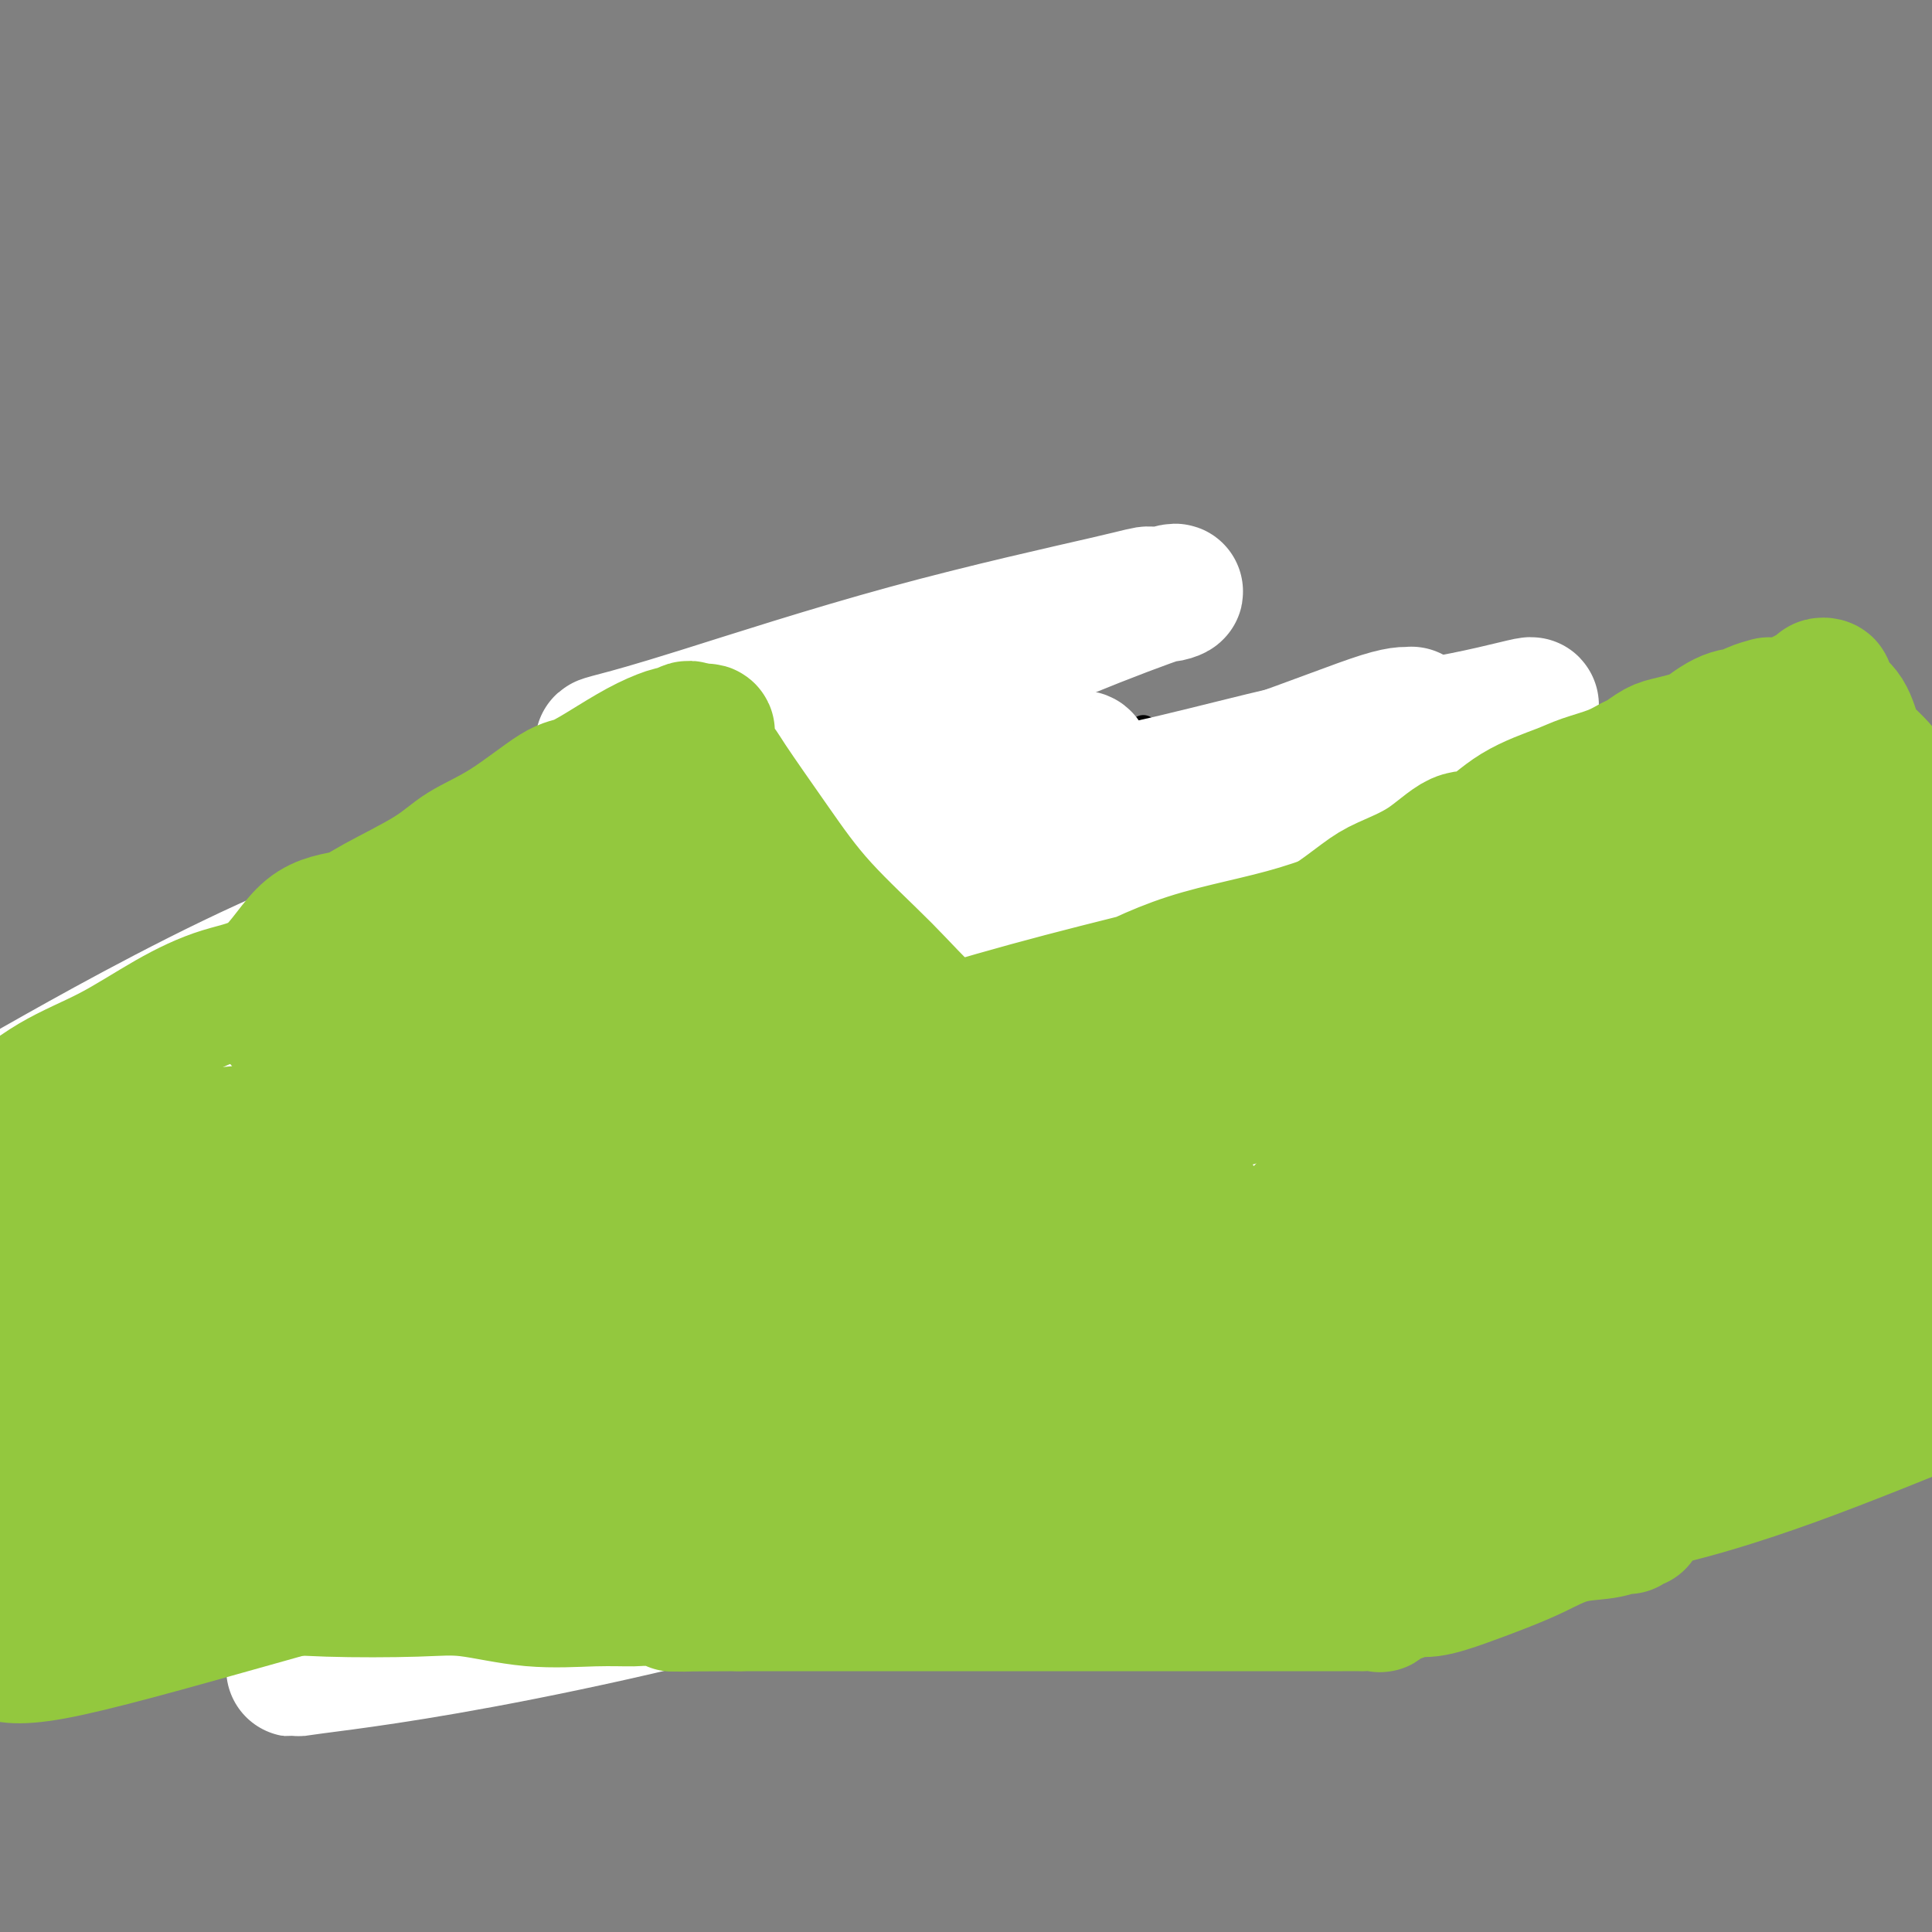 <svg viewBox='0 0 400 400' version='1.1' xmlns='http://www.w3.org/2000/svg' xmlns:xlink='http://www.w3.org/1999/xlink'><rect x="0" y="0" width="400" height="400" fill="#808080" stroke="none"/><g fill='none' stroke='#000000' stroke-width='6' stroke-linecap='round' stroke-linejoin='round'><path d='M117,156c-0.483,0.969 -0.967,1.939 -1,2c-0.033,0.061 0.384,-0.786 0,0c-0.384,0.786 -1.571,3.205 -2,5c-0.429,1.795 -0.101,2.966 0,4c0.101,1.034 -0.025,1.930 0,3c0.025,1.070 0.203,2.314 0,3c-0.203,0.686 -0.785,0.816 -1,1c-0.215,0.184 -0.061,0.424 0,1c0.061,0.576 0.031,1.488 0,2c-0.031,0.512 -0.061,0.623 0,1c0.061,0.377 0.212,1.018 0,2c-0.212,0.982 -0.789,2.304 -1,3c-0.211,0.696 -0.057,0.764 0,1c0.057,0.236 0.016,0.639 0,1c-0.016,0.361 -0.008,0.681 0,1'/><path d='M112,186c-0.774,4.790 -0.207,1.764 0,1c0.207,-0.764 0.056,0.734 0,2c-0.056,1.266 -0.015,2.299 0,3c0.015,0.701 0.006,1.071 0,1c-0.006,-0.071 -0.008,-0.582 0,0c0.008,0.582 0.026,2.256 0,3c-0.026,0.744 -0.097,0.559 0,1c0.097,0.441 0.362,1.510 0,2c-0.362,0.490 -1.351,0.403 -2,1c-0.649,0.597 -0.959,1.879 -1,2c-0.041,0.121 0.185,-0.919 0,0c-0.185,0.919 -0.782,3.799 -1,5c-0.218,1.201 -0.059,0.725 0,1c0.059,0.275 0.016,1.300 0,2c-0.016,0.700 -0.004,1.073 0,1c0.004,-0.073 0.001,-0.594 0,0c-0.001,0.594 -0.000,2.302 0,3c0.000,0.698 0.000,0.385 0,1c-0.000,0.615 -0.000,2.157 0,3c0.000,0.843 0.000,0.988 0,2c-0.000,1.012 -0.000,2.890 0,4c0.000,1.110 0.000,1.450 0,2c-0.000,0.550 -0.000,1.308 0,3c0.000,1.692 0.000,4.316 0,6c-0.000,1.684 -0.000,2.426 0,4c0.000,1.574 0.000,3.979 0,5c-0.000,1.021 -0.000,0.658 0,1c0.000,0.342 0.000,1.391 0,2c-0.000,0.609 -0.000,0.779 0,1c0.000,0.221 0.000,0.492 0,1c-0.000,0.508 -0.000,1.254 0,2'/><path d='M108,251c0.000,6.927 0.000,2.246 0,1c-0.000,-1.246 0.000,0.945 0,2c0.000,1.055 0.000,0.976 0,1c0.000,0.024 0.000,0.151 0,1c0.000,0.849 0.000,2.421 0,3c0.000,0.579 0.000,0.165 0,0c0.000,-0.165 0.000,-0.083 0,0'/><path d='M109,250c-0.113,0.217 -0.226,0.435 0,1c0.226,0.565 0.793,1.479 1,2c0.207,0.521 0.056,0.650 0,1c-0.056,0.350 -0.015,0.921 0,1c0.015,0.079 0.004,-0.334 0,0c-0.004,0.334 -0.001,1.417 0,2c0.001,0.583 0.000,0.667 0,1c-0.000,0.333 -0.000,0.914 0,1c0.000,0.086 0.000,-0.323 0,0c-0.000,0.323 -0.000,1.378 0,2c0.000,0.622 0.000,0.811 0,1'/><path d='M110,262c0.382,2.035 0.838,1.122 1,1c0.162,-0.122 0.031,0.546 0,1c-0.031,0.454 0.037,0.695 0,1c-0.037,0.305 -0.178,0.673 0,1c0.178,0.327 0.677,0.613 1,1c0.323,0.387 0.472,0.873 1,1c0.528,0.127 1.437,-0.107 2,0c0.563,0.107 0.782,0.553 1,1'/><path d='M116,269c1.169,1.245 1.091,0.857 1,1c-0.091,0.143 -0.194,0.815 0,1c0.194,0.185 0.685,-0.118 1,0c0.315,0.118 0.452,0.658 1,1c0.548,0.342 1.506,0.487 2,1c0.494,0.513 0.524,1.395 1,2c0.476,0.605 1.396,0.933 2,1c0.604,0.067 0.890,-0.127 1,0c0.110,0.127 0.043,0.576 1,1c0.957,0.424 2.938,0.821 4,1c1.062,0.179 1.207,0.138 1,0c-0.207,-0.138 -0.764,-0.373 0,0c0.764,0.373 2.849,1.354 4,2c1.151,0.646 1.369,0.958 2,1c0.631,0.042 1.675,-0.185 2,0c0.325,0.185 -0.067,0.780 0,1c0.067,0.220 0.595,0.063 1,0c0.405,-0.063 0.686,-0.032 1,0c0.314,0.032 0.660,0.064 1,0c0.340,-0.064 0.673,-0.224 1,0c0.327,0.224 0.648,0.831 1,1c0.352,0.169 0.733,-0.099 1,0c0.267,0.099 0.418,0.565 1,1c0.582,0.435 1.595,0.839 2,1c0.405,0.161 0.203,0.081 0,0'/><path d='M148,285c3.655,1.332 0.793,0.161 0,0c-0.793,-0.161 0.482,0.689 1,1c0.518,0.311 0.280,0.083 1,0c0.720,-0.083 2.398,-0.022 3,0c0.602,0.022 0.126,0.006 0,0c-0.126,-0.006 0.096,-0.002 1,0c0.904,0.002 2.489,0.000 3,0c0.511,-0.000 -0.051,0.000 0,0c0.051,-0.000 0.714,-0.001 1,0c0.286,0.001 0.195,0.004 1,0c0.805,-0.004 2.506,-0.015 3,0c0.494,0.015 -0.219,0.057 0,0c0.219,-0.057 1.368,-0.211 2,0c0.632,0.211 0.746,0.789 1,1c0.254,0.211 0.649,0.057 1,0c0.351,-0.057 0.657,-0.015 1,0c0.343,0.015 0.721,0.004 1,0c0.279,-0.004 0.459,-0.001 1,0c0.541,0.001 1.444,0.000 2,0c0.556,-0.000 0.765,-0.000 1,0c0.235,0.000 0.496,0.000 1,0c0.504,-0.000 1.252,-0.000 2,0'/><path d='M175,287c4.064,0.308 0.724,0.079 0,0c-0.724,-0.079 1.167,-0.007 2,0c0.833,0.007 0.608,-0.051 1,0c0.392,0.051 1.402,0.210 2,0c0.598,-0.210 0.783,-0.789 1,-1c0.217,-0.211 0.465,-0.053 1,0c0.535,0.053 1.358,0.000 2,0c0.642,-0.000 1.102,0.053 3,0c1.898,-0.053 5.232,-0.210 9,0c3.768,0.210 7.969,0.788 10,1c2.031,0.212 1.893,0.057 2,0c0.107,-0.057 0.459,-0.016 1,0c0.541,0.016 1.270,0.008 2,0'/><path d='M211,287c5.521,-0.454 1.324,-1.588 0,-2c-1.324,-0.412 0.224,-0.102 1,0c0.776,0.102 0.779,-0.004 1,0c0.221,0.004 0.661,0.118 1,0c0.339,-0.118 0.577,-0.467 1,-1c0.423,-0.533 1.030,-1.251 2,-2c0.970,-0.749 2.301,-1.529 3,-2c0.699,-0.471 0.765,-0.634 1,-1c0.235,-0.366 0.640,-0.934 1,-1c0.360,-0.066 0.675,0.372 1,0c0.325,-0.372 0.660,-1.554 1,-2c0.340,-0.446 0.683,-0.157 1,0c0.317,0.157 0.606,0.183 1,0c0.394,-0.183 0.892,-0.574 1,-1c0.108,-0.426 -0.176,-0.888 0,-1c0.176,-0.112 0.810,0.125 1,0c0.190,-0.125 -0.065,-0.611 0,-1c0.065,-0.389 0.450,-0.682 1,-1c0.550,-0.318 1.265,-0.663 2,-1c0.735,-0.337 1.489,-0.668 2,-1c0.511,-0.332 0.778,-0.666 1,-1c0.222,-0.334 0.399,-0.667 1,-1c0.601,-0.333 1.625,-0.667 2,-1c0.375,-0.333 0.101,-0.667 0,-1c-0.101,-0.333 -0.029,-0.667 0,-1c0.029,-0.333 0.014,-0.667 0,-1'/><path d='M237,264c4.022,-3.737 1.078,-1.579 0,-1c-1.078,0.579 -0.289,-0.423 0,-1c0.289,-0.577 0.077,-0.731 0,-1c-0.077,-0.269 -0.021,-0.652 0,-1c0.021,-0.348 0.006,-0.659 0,-1c-0.006,-0.341 -0.001,-0.711 0,-1c0.001,-0.289 0.000,-0.498 0,-1c-0.000,-0.502 -0.000,-1.297 0,-2c0.000,-0.703 0.000,-1.315 0,-2c-0.000,-0.685 -0.000,-1.445 0,-2c0.000,-0.555 0.000,-0.907 0,-1c-0.000,-0.093 -0.000,0.074 0,0c0.000,-0.074 0.000,-0.387 0,-1c-0.000,-0.613 -0.000,-1.525 0,-2c0.000,-0.475 0.000,-0.511 0,-1c-0.000,-0.489 -0.000,-1.430 0,-2c0.000,-0.570 0.000,-0.768 0,-1c-0.000,-0.232 -0.000,-0.499 0,-1c0.000,-0.501 0.000,-1.236 0,-2c-0.000,-0.764 -0.000,-1.557 0,-2c0.000,-0.443 0.000,-0.537 0,-1c-0.000,-0.463 -0.000,-1.295 0,-2c0.000,-0.705 0.000,-1.282 0,-2c-0.000,-0.718 -0.000,-1.576 0,-2c0.000,-0.424 0.000,-0.415 0,-1c-0.000,-0.585 0.000,-1.765 0,-2c-0.000,-0.235 0.000,0.473 0,0c-0.000,-0.473 0.000,-2.127 0,-3c-0.000,-0.873 0.000,-0.964 0,-1c0.000,-0.036 0.000,-0.018 0,0'/><path d='M237,224c0.000,-6.306 0.000,-2.071 0,-1c-0.000,1.071 -0.000,-1.023 0,-2c0.000,-0.977 0.000,-0.838 0,-1c-0.000,-0.162 -0.000,-0.623 0,-1c0.000,-0.377 0.000,-0.668 0,-1c-0.000,-0.332 -0.000,-0.705 0,-1c0.000,-0.295 0.001,-0.513 0,-1c-0.001,-0.487 -0.002,-1.243 0,-2c0.002,-0.757 0.008,-1.516 0,-2c-0.008,-0.484 -0.030,-0.693 0,-1c0.030,-0.307 0.113,-0.711 0,-1c-0.113,-0.289 -0.423,-0.462 0,-1c0.423,-0.538 1.578,-1.441 2,-2c0.422,-0.559 0.112,-0.773 0,-1c-0.112,-0.227 -0.026,-0.468 0,-1c0.026,-0.532 -0.007,-1.356 0,-2c0.007,-0.644 0.054,-1.107 0,-1c-0.054,0.107 -0.211,0.786 0,0c0.211,-0.786 0.788,-3.037 1,-4c0.212,-0.963 0.057,-0.640 0,-1c-0.057,-0.360 -0.017,-1.405 0,-2c0.017,-0.595 0.012,-0.742 0,-1c-0.012,-0.258 -0.031,-0.629 0,-1c0.031,-0.371 0.113,-0.743 0,-1c-0.113,-0.257 -0.422,-0.399 0,-1c0.422,-0.601 1.575,-1.662 2,-2c0.425,-0.338 0.121,0.046 0,0c-0.121,-0.046 -0.061,-0.523 0,-1'/><path d='M242,188c0.774,-5.693 0.207,-1.925 0,-1c-0.207,0.925 -0.056,-0.995 0,-2c0.056,-1.005 0.015,-1.097 0,-1c-0.015,0.097 -0.004,0.382 0,0c0.004,-0.382 0.001,-1.429 0,-2c-0.001,-0.571 -0.000,-0.664 0,-1c0.000,-0.336 0.000,-0.916 0,-1c-0.000,-0.084 -0.000,0.328 0,0c0.000,-0.328 -0.000,-1.398 0,-2c0.000,-0.602 0.000,-0.738 0,-1c-0.000,-0.262 -0.000,-0.651 0,-1c0.000,-0.349 0.001,-0.658 0,-1c-0.001,-0.342 -0.004,-0.718 0,-1c0.004,-0.282 0.015,-0.470 0,-1c-0.015,-0.530 -0.057,-1.404 0,-2c0.057,-0.596 0.211,-0.916 0,-1c-0.211,-0.084 -0.789,0.066 -1,0c-0.211,-0.066 -0.056,-0.348 0,-1c0.056,-0.652 0.011,-1.675 0,-2c-0.011,-0.325 0.011,0.048 0,0c-0.011,-0.048 -0.054,-0.518 0,-1c0.054,-0.482 0.207,-0.976 0,-1c-0.207,-0.024 -0.773,0.422 -1,0c-0.227,-0.422 -0.113,-1.711 0,-3'/><path d='M240,162c-0.311,-3.989 -0.088,-0.962 0,0c0.088,0.962 0.040,-0.141 0,-1c-0.040,-0.859 -0.071,-1.473 0,-2c0.071,-0.527 0.243,-0.967 0,-1c-0.243,-0.033 -0.902,0.342 -1,0c-0.098,-0.342 0.366,-1.401 0,-2c-0.366,-0.599 -1.562,-0.738 -2,-1c-0.438,-0.262 -0.118,-0.647 0,-1c0.118,-0.353 0.034,-0.672 0,-1c-0.034,-0.328 -0.017,-0.664 0,-1'/><path d='M237,152c-0.500,-1.667 -0.250,-0.833 0,0'/><path d='M240,202c-0.052,-0.229 -0.104,-0.458 0,-1c0.104,-0.542 0.364,-1.397 0,-2c-0.364,-0.603 -1.350,-0.954 -2,-1c-0.650,-0.046 -0.962,0.213 -1,0c-0.038,-0.213 0.200,-0.897 0,-1c-0.200,-0.103 -0.837,0.376 -1,0c-0.163,-0.376 0.148,-1.606 0,-2c-0.148,-0.394 -0.757,0.049 -1,0c-0.243,-0.049 -0.122,-0.590 0,-1c0.122,-0.410 0.244,-0.687 0,-1c-0.244,-0.313 -0.853,-0.660 -1,-1c-0.147,-0.340 0.169,-0.671 0,-1c-0.169,-0.329 -0.821,-0.654 -1,-1c-0.179,-0.346 0.117,-0.711 0,-1c-0.117,-0.289 -0.647,-0.501 -1,-1c-0.353,-0.499 -0.529,-1.285 -1,-2c-0.471,-0.715 -1.235,-1.357 -2,-2'/><path d='M229,184c-1.645,-3.048 -0.258,-1.668 0,-1c0.258,0.668 -0.613,0.623 -1,0c-0.387,-0.623 -0.289,-1.824 -1,-3c-0.711,-1.176 -2.232,-2.325 -3,-3c-0.768,-0.675 -0.783,-0.874 -1,-1c-0.217,-0.126 -0.636,-0.177 -2,-1c-1.364,-0.823 -3.672,-2.416 -5,-3c-1.328,-0.584 -1.677,-0.158 -3,-1c-1.323,-0.842 -3.620,-2.953 -5,-4c-1.380,-1.047 -1.844,-1.029 -2,-1c-0.156,0.029 -0.003,0.068 0,0c0.003,-0.068 -0.143,-0.245 -1,0c-0.857,0.245 -2.424,0.910 -3,1c-0.576,0.090 -0.161,-0.397 0,0c0.161,0.397 0.069,1.679 -1,2c-1.069,0.321 -3.115,-0.317 -4,0c-0.885,0.317 -0.608,1.590 -1,2c-0.392,0.410 -1.454,-0.044 -2,0c-0.546,0.044 -0.577,0.586 -1,1c-0.423,0.414 -1.238,0.699 -2,1c-0.762,0.301 -1.470,0.619 -2,1c-0.530,0.381 -0.882,0.826 -1,1c-0.118,0.174 -0.001,0.078 0,0c0.001,-0.078 -0.115,-0.136 0,0c0.115,0.136 0.461,0.468 0,1c-0.461,0.532 -1.731,1.266 -3,2'/><path d='M185,178c-3.249,2.087 -1.371,1.304 -1,1c0.371,-0.304 -0.765,-0.129 -2,1c-1.235,1.129 -2.568,3.210 -3,4c-0.432,0.790 0.038,0.288 0,0c-0.038,-0.288 -0.585,-0.360 -1,0c-0.415,0.360 -0.700,1.154 -1,2c-0.300,0.846 -0.616,1.743 -1,2c-0.384,0.257 -0.838,-0.127 -1,0c-0.162,0.127 -0.033,0.765 0,1c0.033,0.235 -0.029,0.065 0,0c0.029,-0.065 0.148,-0.027 0,0c-0.148,0.027 -0.562,0.043 -1,0c-0.438,-0.043 -0.901,-0.146 -1,0c-0.099,0.146 0.166,0.539 0,0c-0.166,-0.539 -0.762,-2.011 -1,-3c-0.238,-0.989 -0.119,-1.494 0,-2'/><path d='M172,184c-0.699,-0.955 -0.947,-1.343 -1,-2c-0.053,-0.657 0.087,-1.583 0,-2c-0.087,-0.417 -0.402,-0.324 -1,-1c-0.598,-0.676 -1.480,-2.122 -2,-3c-0.520,-0.878 -0.678,-1.190 -1,-2c-0.322,-0.810 -0.808,-2.119 -1,-3c-0.192,-0.881 -0.089,-1.335 0,-2c0.089,-0.665 0.164,-1.541 0,-2c-0.164,-0.459 -0.568,-0.501 -1,-1c-0.432,-0.499 -0.892,-1.454 -1,-2c-0.108,-0.546 0.136,-0.682 0,-1c-0.136,-0.318 -0.652,-0.817 -1,-1c-0.348,-0.183 -0.530,-0.050 -1,0c-0.470,0.050 -1.229,0.017 -2,0c-0.771,-0.017 -1.553,-0.020 -2,0c-0.447,0.020 -0.557,0.061 -1,0c-0.443,-0.061 -1.218,-0.225 -2,0c-0.782,0.225 -1.571,0.838 -2,1c-0.429,0.162 -0.496,-0.128 -1,0c-0.504,0.128 -1.443,0.675 -2,1c-0.557,0.325 -0.731,0.430 -1,1c-0.269,0.570 -0.633,1.606 -1,2c-0.367,0.394 -0.738,0.147 -1,0c-0.262,-0.147 -0.417,-0.193 -1,0c-0.583,0.193 -1.595,0.627 -2,1c-0.405,0.373 -0.202,0.687 0,1'/><path d='M144,169c-1.415,1.395 -0.954,1.883 -1,2c-0.046,0.117 -0.600,-0.137 -1,0c-0.400,0.137 -0.646,0.666 -1,1c-0.354,0.334 -0.816,0.474 -1,1c-0.184,0.526 -0.089,1.436 0,2c0.089,0.564 0.174,0.780 0,1c-0.174,0.220 -0.606,0.444 -1,1c-0.394,0.556 -0.750,1.446 -1,2c-0.250,0.554 -0.394,0.774 -1,1c-0.606,0.226 -1.673,0.460 -2,1c-0.327,0.540 0.086,1.386 0,2c-0.086,0.614 -0.672,0.995 -1,1c-0.328,0.005 -0.398,-0.364 -1,0c-0.602,0.364 -1.738,1.463 -2,2c-0.262,0.537 0.348,0.512 0,1c-0.348,0.488 -1.655,1.488 -2,2c-0.345,0.512 0.273,0.536 0,1c-0.273,0.464 -1.435,1.367 -2,2c-0.565,0.633 -0.532,0.996 -1,1c-0.468,0.004 -1.438,-0.350 -2,0c-0.562,0.350 -0.715,1.403 -1,2c-0.285,0.597 -0.703,0.737 -1,1c-0.297,0.263 -0.475,0.649 -1,1c-0.525,0.351 -1.398,0.667 -2,1c-0.602,0.333 -0.935,0.682 -1,1c-0.065,0.318 0.137,0.606 0,1c-0.137,0.394 -0.614,0.896 -1,1c-0.386,0.104 -0.681,-0.189 -1,0c-0.319,0.189 -0.663,0.858 -1,1c-0.337,0.142 -0.668,-0.245 -1,0c-0.332,0.245 -0.666,1.123 -1,2'/><path d='M113,204c-2.404,2.018 -1.415,1.063 -1,1c0.415,-0.063 0.256,0.767 0,1c-0.256,0.233 -0.607,-0.129 -1,0c-0.393,0.129 -0.826,0.751 -1,1c-0.174,0.249 -0.087,0.124 0,0'/><path d='M135,207c0.362,-0.421 0.724,-0.841 1,-1c0.276,-0.159 0.465,-0.056 1,0c0.535,0.056 1.414,0.067 2,0c0.586,-0.067 0.877,-0.210 1,0c0.123,0.210 0.078,0.774 0,1c-0.078,0.226 -0.190,0.113 0,0c0.190,-0.113 0.681,-0.226 1,0c0.319,0.226 0.467,0.793 1,1c0.533,0.207 1.451,0.056 2,0c0.549,-0.056 0.728,-0.016 1,0c0.272,0.016 0.636,0.008 1,0'/><path d='M146,208c2.138,0.155 1.983,0.044 2,0c0.017,-0.044 0.208,-0.019 1,0c0.792,0.019 2.187,0.033 3,0c0.813,-0.033 1.044,-0.114 1,0c-0.044,0.114 -0.364,0.423 0,0c0.364,-0.423 1.411,-1.577 2,-2c0.589,-0.423 0.720,-0.113 1,0c0.280,0.113 0.708,0.030 1,0c0.292,-0.030 0.446,-0.008 1,0c0.554,0.008 1.508,0.002 2,0c0.492,-0.002 0.524,-0.001 1,0c0.476,0.001 1.397,0.000 2,0c0.603,-0.000 0.886,-0.000 1,0c0.114,0.000 0.057,0.000 0,0'/><path d='M198,206c1.182,-0.000 2.363,-0.000 3,0c0.637,0.000 0.729,0.000 1,0c0.271,-0.000 0.719,-0.000 1,0c0.281,0.000 0.393,0.001 1,0c0.607,-0.001 1.707,-0.004 2,0c0.293,0.004 -0.223,0.015 0,0c0.223,-0.015 1.185,-0.057 2,0c0.815,0.057 1.484,0.211 2,0c0.516,-0.211 0.880,-0.789 1,-1c0.120,-0.211 -0.002,-0.056 0,0c0.002,0.056 0.129,0.011 1,0c0.871,-0.011 2.488,0.011 3,0c0.512,-0.011 -0.080,-0.056 0,0c0.080,0.056 0.834,0.211 1,0c0.166,-0.211 -0.254,-0.789 0,-1c0.254,-0.211 1.184,-0.057 2,0c0.816,0.057 1.519,0.016 2,0c0.481,-0.016 0.741,-0.008 1,0'/><path d='M221,204c3.737,-0.309 1.579,-0.083 1,0c-0.579,0.083 0.422,0.022 1,0c0.578,-0.022 0.732,-0.006 1,0c0.268,0.006 0.649,0.002 1,0c0.351,-0.002 0.672,-0.001 1,0c0.328,0.001 0.661,0.003 1,0c0.339,-0.003 0.682,-0.011 1,0c0.318,0.011 0.611,0.041 1,0c0.389,-0.041 0.875,-0.155 1,0c0.125,0.155 -0.111,0.578 0,1c0.111,0.422 0.568,0.845 1,1c0.432,0.155 0.838,0.044 1,0c0.162,-0.044 0.081,-0.022 0,0'/></g>
<g fill='none' stroke='#FFFFFF' stroke-width='6' stroke-linecap='round' stroke-linejoin='round'><path d='M181,217c-7.360,2.445 -14.721,4.890 -21,7c-6.279,2.110 -11.478,3.886 -20,10c-8.522,6.114 -20.367,16.567 -26,22c-5.633,5.433 -5.054,5.846 -5,7c0.054,1.154 -0.416,3.048 -1,4c-0.584,0.952 -1.283,0.961 0,1c1.283,0.039 4.547,0.106 15,0c10.453,-0.106 28.094,-0.386 50,-5c21.906,-4.614 48.075,-13.562 69,-21c20.925,-7.438 36.605,-13.366 48,-18c11.395,-4.634 18.504,-7.974 22,-10c3.496,-2.026 3.378,-2.738 1,-1c-2.378,1.738 -7.018,5.926 -19,10c-11.982,4.074 -31.307,8.034 -52,14c-20.693,5.966 -42.756,13.939 -66,21c-23.244,7.061 -47.670,13.210 -64,18c-16.330,4.790 -24.565,8.221 -28,10c-3.435,1.779 -2.070,1.907 -1,2c1.070,0.093 1.846,0.152 3,0c1.154,-0.152 2.686,-0.516 10,-3c7.314,-2.484 20.408,-7.087 35,-13c14.592,-5.913 30.681,-13.134 45,-18c14.319,-4.866 26.869,-7.376 39,-10c12.131,-2.624 23.843,-5.360 31,-7c7.157,-1.640 9.759,-2.183 11,-2c1.241,0.183 1.120,1.091 1,2'/><path d='M258,237c12.630,-2.217 3.204,0.740 0,2c-3.204,1.260 -0.188,0.823 -2,3c-1.812,2.177 -8.453,6.969 -20,13c-11.547,6.031 -28.000,13.300 -48,20c-20.000,6.700 -43.547,12.830 -64,18c-20.453,5.170 -37.814,9.381 -44,11c-6.186,1.619 -1.199,0.647 4,0c5.199,-0.647 10.608,-0.968 23,-6c12.392,-5.032 31.765,-14.774 51,-21c19.235,-6.226 38.330,-8.934 52,-13c13.670,-4.066 21.915,-9.488 26,-12c4.085,-2.512 4.011,-2.113 4,-2c-0.011,0.113 0.043,-0.061 -2,0c-2.043,0.061 -6.183,0.356 -5,0c1.183,-0.356 7.688,-1.363 -16,5c-23.688,6.363 -77.570,20.098 -119,30c-41.430,9.902 -70.409,15.972 -87,20c-16.591,4.028 -20.796,6.014 -25,8'/><path d='M51,300c-7.720,2.320 -15.441,4.639 0,0c15.441,-4.639 54.042,-16.237 84,-25c29.958,-8.763 51.273,-14.691 67,-19c15.727,-4.309 25.866,-6.999 29,-8c3.134,-1.001 -0.738,-0.312 2,-2c2.738,-1.688 12.084,-5.751 -9,1c-21.084,6.751 -72.600,24.318 -116,38c-43.400,13.682 -78.686,23.481 -102,31c-23.314,7.519 -34.657,12.760 -46,18'/><path d='M17,315c-5.377,2.137 -10.753,4.274 0,0c10.753,-4.274 37.637,-14.960 56,-22c18.363,-7.040 28.206,-10.435 35,-13c6.794,-2.565 10.540,-4.298 8,-4c-2.540,0.298 -11.367,2.629 -21,9c-9.633,6.371 -20.073,16.782 -24,22c-3.927,5.218 -1.339,5.241 0,6c1.339,0.759 1.431,2.253 9,3c7.569,0.747 22.616,0.746 34,-1c11.384,-1.746 19.106,-5.239 25,-8c5.894,-2.761 9.961,-4.791 12,-6c2.039,-1.209 2.052,-1.596 2,-2c-0.052,-0.404 -0.167,-0.824 0,-1c0.167,-0.176 0.618,-0.107 1,0c0.382,0.107 0.696,0.252 1,0c0.304,-0.252 0.597,-0.903 2,1c1.403,1.903 3.916,6.358 13,13c9.084,6.642 24.738,15.469 31,19c6.262,3.531 3.131,1.765 0,0'/></g>
<g fill='none' stroke='#FFFFFF' stroke-width='28' stroke-linecap='round' stroke-linejoin='round'><path d='M86,209c-2.708,0.815 -5.416,1.630 -9,3c-3.584,1.370 -8.045,3.294 -12,5c-3.955,1.706 -7.405,3.195 -9,4c-1.595,0.805 -1.337,0.927 -1,1c0.337,0.073 0.752,0.096 1,0c0.248,-0.096 0.329,-0.311 3,0c2.671,0.311 7.934,1.149 18,0c10.066,-1.149 24.937,-4.286 39,-8c14.063,-3.714 27.317,-8.005 41,-12c13.683,-3.995 27.794,-7.694 39,-11c11.206,-3.306 19.508,-6.218 24,-8c4.492,-1.782 5.174,-2.435 6,-3c0.826,-0.565 1.796,-1.042 2,-1c0.204,0.042 -0.358,0.603 0,1c0.358,0.397 1.634,0.631 -4,4c-5.634,3.369 -18.180,9.872 -36,18c-17.820,8.128 -40.913,17.881 -68,29c-27.087,11.119 -58.168,23.606 -83,34c-24.832,10.394 -43.416,18.697 -62,27'/><path d='M47,283c-7.156,1.806 -14.312,3.612 0,0c14.312,-3.612 50.090,-12.641 81,-20c30.910,-7.359 56.950,-13.047 68,-15c11.050,-1.953 7.111,-0.169 6,0c-1.111,0.169 0.607,-1.275 0,1c-0.607,2.275 -3.539,8.271 -8,14c-4.461,5.729 -10.449,11.191 -25,18c-14.551,6.809 -37.663,14.965 -61,22c-23.337,7.035 -46.897,12.950 -62,17c-15.103,4.050 -21.748,6.235 -24,7c-2.252,0.765 -0.110,0.110 14,-6c14.110,-6.110 40.188,-17.674 60,-27c19.812,-9.326 33.357,-16.413 45,-21c11.643,-4.587 21.383,-6.673 27,-8c5.617,-1.327 7.111,-1.896 8,-2c0.889,-0.104 1.172,0.256 1,0c-0.172,-0.256 -0.800,-1.129 -7,3c-6.200,4.129 -17.971,13.262 -36,21c-18.029,7.738 -42.315,14.083 -67,21c-24.685,6.917 -49.767,14.405 -62,18c-12.233,3.595 -11.616,3.298 -11,3'/><path d='M6,327c-11.204,3.697 -22.407,7.394 0,0c22.407,-7.394 78.425,-25.880 118,-37c39.575,-11.120 62.708,-14.874 90,-21c27.292,-6.126 58.742,-14.623 75,-18c16.258,-3.377 17.323,-1.634 18,-1c0.677,0.634 0.966,0.160 1,0c0.034,-0.160 -0.187,-0.007 0,1c0.187,1.007 0.783,2.869 -5,8c-5.783,5.131 -17.943,13.532 -37,24c-19.057,10.468 -45.009,23.005 -74,33c-28.991,9.995 -61.021,17.450 -84,22c-22.979,4.550 -36.909,6.196 -43,7c-6.091,0.804 -4.345,0.767 -2,0c2.345,-0.767 5.287,-2.264 18,-7c12.713,-4.736 35.197,-12.710 58,-22c22.803,-9.290 45.925,-19.895 71,-31c25.075,-11.105 52.104,-22.710 72,-31c19.896,-8.290 32.660,-13.264 41,-16c8.340,-2.736 12.255,-3.235 11,-2c-1.255,1.235 -7.681,4.204 -23,10c-15.319,5.796 -39.533,14.419 -63,20c-23.467,5.581 -46.189,8.120 -73,12c-26.811,3.880 -57.712,9.100 -70,11c-12.288,1.900 -5.963,0.480 -4,0c1.963,-0.480 -0.436,-0.018 1,-2c1.436,-1.982 6.708,-6.407 15,-12c8.292,-5.593 19.604,-12.355 33,-19c13.396,-6.645 28.876,-13.174 43,-19c14.124,-5.826 26.893,-10.950 35,-14c8.107,-3.050 11.554,-4.025 15,-5'/><path d='M243,218c15.040,-5.856 6.141,-1.495 2,0c-4.141,1.495 -3.522,0.125 -8,1c-4.478,0.875 -14.051,3.995 -21,6c-6.949,2.005 -11.272,2.893 -26,9c-14.728,6.107 -39.861,17.432 -69,25c-29.139,7.568 -62.284,11.379 -76,13c-13.716,1.621 -8.004,1.051 -4,0c4.004,-1.051 6.299,-2.583 8,-3c1.701,-0.417 2.808,0.281 11,-3c8.192,-3.281 23.468,-10.541 42,-19c18.532,-8.459 40.321,-18.117 60,-27c19.679,-8.883 37.248,-16.990 50,-22c12.752,-5.010 20.686,-6.921 25,-8c4.314,-1.079 5.009,-1.325 4,-1c-1.009,0.325 -3.722,1.222 -2,0c1.722,-1.222 7.879,-4.562 -6,0c-13.879,4.562 -47.792,17.027 -76,24c-28.208,6.973 -50.710,8.454 -76,12c-25.290,3.546 -53.369,9.156 -71,12c-17.631,2.844 -24.816,2.922 -32,3'/><path d='M9,224c-3.949,2.233 -7.897,4.466 0,0c7.897,-4.466 27.640,-15.629 46,-24c18.360,-8.371 35.339,-13.948 51,-19c15.661,-5.052 30.005,-9.578 38,-13c7.995,-3.422 9.642,-5.740 13,-7c3.358,-1.260 8.429,-1.461 3,0c-5.429,1.461 -21.357,4.585 -33,8c-11.643,3.415 -18.999,7.120 -23,9c-4.001,1.880 -4.645,1.933 -5,2c-0.355,0.067 -0.421,0.146 0,0c0.421,-0.146 1.330,-0.517 9,-3c7.670,-2.483 22.100,-7.078 37,-13c14.900,-5.922 30.269,-13.170 43,-19c12.731,-5.830 22.824,-10.241 32,-14c9.176,-3.759 17.437,-6.866 21,-8c3.563,-1.134 2.430,-0.295 1,0c-1.430,0.295 -3.155,0.047 -4,0c-0.845,-0.047 -0.809,0.107 -9,2c-8.191,1.893 -24.610,5.525 -41,10c-16.390,4.475 -32.752,9.792 -43,13c-10.248,3.208 -14.384,4.308 -17,5c-2.616,0.692 -3.713,0.975 -3,1c0.713,0.025 3.235,-0.209 4,0c0.765,0.209 -0.226,0.861 3,0c3.226,-0.861 10.668,-3.236 18,-6c7.332,-2.764 14.553,-5.916 21,-7c6.447,-1.084 12.120,-0.100 16,-1c3.880,-0.900 5.966,-3.686 6,-4c0.034,-0.314 -1.983,1.843 -4,4'/><path d='M189,140c-3.621,2.531 -10.674,6.857 -18,10c-7.326,3.143 -14.923,5.101 -20,8c-5.077,2.899 -7.632,6.738 -9,9c-1.368,2.262 -1.550,2.947 -1,4c0.550,1.053 1.831,2.474 7,3c5.169,0.526 14.224,0.157 23,0c8.776,-0.157 17.271,-0.102 25,0c7.729,0.102 14.691,0.250 19,0c4.309,-0.250 5.963,-0.900 7,-1c1.037,-0.100 1.456,0.349 2,0c0.544,-0.349 1.212,-1.495 0,-1c-1.212,0.495 -4.305,2.633 -7,5c-2.695,2.367 -4.991,4.965 -6,7c-1.009,2.035 -0.731,3.509 -1,4c-0.269,0.491 -1.085,-0.001 2,0c3.085,0.001 10.071,0.494 22,0c11.929,-0.494 28.803,-1.975 41,-5c12.197,-3.025 19.719,-7.594 25,-10c5.281,-2.406 8.321,-2.648 10,-3c1.679,-0.352 1.996,-0.814 2,-1c0.004,-0.186 -0.304,-0.096 -2,0c-1.696,0.096 -4.780,0.199 -5,0c-0.220,-0.199 2.422,-0.701 -5,1c-7.422,1.701 -24.909,5.605 -36,9c-11.091,3.395 -15.784,6.283 -22,8c-6.216,1.717 -13.953,2.264 -18,3c-4.047,0.736 -4.405,1.661 -5,2c-0.595,0.339 -1.428,0.091 -2,0c-0.572,-0.091 -0.885,-0.024 -1,0c-0.115,0.024 -0.033,0.007 0,-1c0.033,-1.007 0.016,-3.003 0,-5'/><path d='M216,186c1.425,-1.949 4.987,-3.821 10,-7c5.013,-3.179 11.477,-7.664 21,-12c9.523,-4.336 22.105,-8.522 32,-11c9.895,-2.478 17.103,-3.246 24,-5c6.897,-1.754 13.484,-4.493 14,-5c0.516,-0.507 -5.038,1.217 -14,3c-8.962,1.783 -21.331,3.624 -36,7c-14.669,3.376 -31.639,8.286 -50,11c-18.361,2.714 -38.114,3.231 -51,5c-12.886,1.769 -18.906,4.788 -22,6c-3.094,1.212 -3.263,0.615 -2,0c1.263,-0.615 3.958,-1.247 8,-2c4.042,-0.753 9.433,-1.626 15,-3c5.567,-1.374 11.312,-3.251 17,-5c5.688,-1.749 11.319,-3.372 14,-4c2.681,-0.628 2.410,-0.261 2,0c-0.410,0.261 -0.961,0.414 -5,3c-4.039,2.586 -11.565,7.603 -23,14c-11.435,6.397 -26.779,14.173 -43,21c-16.221,6.827 -33.321,12.706 -50,20c-16.679,7.294 -32.939,16.004 -43,21c-10.061,4.996 -13.924,6.277 -16,7c-2.076,0.723 -2.367,0.887 -3,1c-0.633,0.113 -1.610,0.175 0,0c1.610,-0.175 5.805,-0.588 10,-1'/><path d='M25,250c7.172,-0.701 20.103,-1.953 32,-4c11.897,-2.047 22.762,-4.889 36,-7c13.238,-2.111 28.851,-3.490 38,-4c9.149,-0.510 11.833,-0.151 13,0c1.167,0.151 0.815,0.093 1,0c0.185,-0.093 0.905,-0.222 -1,0c-1.905,0.222 -6.437,0.793 -13,2c-6.563,1.207 -15.159,3.050 -25,6c-9.841,2.950 -20.928,7.009 -29,9c-8.072,1.991 -13.131,1.916 -15,2c-1.869,0.084 -0.548,0.329 1,1c1.548,0.671 3.325,1.768 14,-1c10.675,-2.768 30.250,-9.402 50,-16c19.750,-6.598 39.677,-13.161 58,-20c18.323,-6.839 35.043,-13.955 48,-20c12.957,-6.045 22.150,-11.019 27,-13c4.850,-1.981 5.357,-0.967 6,-1c0.643,-0.033 1.423,-1.111 0,0c-1.423,1.111 -5.048,4.410 -14,8c-8.952,3.590 -23.231,7.470 -32,10c-8.769,2.530 -12.030,3.709 -14,4c-1.970,0.291 -2.651,-0.308 -2,0c0.651,0.308 2.633,1.521 7,0c4.367,-1.521 11.118,-5.778 18,-8c6.882,-2.222 13.896,-2.410 18,-3c4.104,-0.590 5.297,-1.582 6,-2c0.703,-0.418 0.915,-0.262 1,0c0.085,0.262 0.042,0.631 0,1'/><path d='M254,194c6.519,-0.386 -1.182,4.648 -6,9c-4.818,4.352 -6.753,8.021 -11,16c-4.247,7.979 -10.808,20.266 -14,28c-3.192,7.734 -3.016,10.913 -3,12c0.016,1.087 -0.129,0.082 0,0c0.129,-0.082 0.530,0.758 3,1c2.470,0.242 7.008,-0.114 13,-1c5.992,-0.886 13.439,-2.301 20,-5c6.561,-2.699 12.237,-6.683 18,-9c5.763,-2.317 11.613,-2.967 15,-4c3.387,-1.033 4.311,-2.450 5,-3c0.689,-0.550 1.144,-0.232 1,0c-0.144,0.232 -0.887,0.380 -1,0c-0.113,-0.380 0.403,-1.288 -4,0c-4.403,1.288 -13.726,4.771 -23,8c-9.274,3.229 -18.499,6.202 -27,8c-8.501,1.798 -16.278,2.420 -23,4c-6.722,1.580 -12.389,4.117 -15,5c-2.611,0.883 -2.167,0.111 -2,0c0.167,-0.111 0.058,0.439 0,0c-0.058,-0.439 -0.066,-1.866 2,-5c2.066,-3.134 6.207,-7.976 13,-17c6.793,-9.024 16.238,-22.232 25,-33c8.762,-10.768 16.839,-19.098 24,-27c7.161,-7.902 13.404,-15.376 18,-21c4.596,-5.624 7.544,-9.399 9,-11c1.456,-1.601 1.421,-1.027 1,-1c-0.421,0.027 -1.229,-0.493 -6,1c-4.771,1.493 -13.506,4.998 -25,9c-11.494,4.002 -25.747,8.501 -40,13'/><path d='M221,171c-16.690,4.021 -23.416,3.072 -28,3c-4.584,-0.072 -7.025,0.733 -8,1c-0.975,0.267 -0.482,-0.005 1,0c1.482,0.005 3.953,0.286 5,0c1.047,-0.286 0.669,-1.139 3,-3c2.331,-1.861 7.370,-4.730 12,-7c4.630,-2.270 8.849,-3.940 12,-5c3.151,-1.060 5.233,-1.509 6,-2c0.767,-0.491 0.218,-1.022 0,-1c-0.218,0.022 -0.104,0.598 0,1c0.104,0.402 0.200,0.630 0,1c-0.200,0.370 -0.694,0.884 -1,1c-0.306,0.116 -0.422,-0.165 -1,0c-0.578,0.165 -1.617,0.775 -2,1c-0.383,0.225 -0.109,0.064 0,0c0.109,-0.064 0.055,-0.032 0,0'/></g>
<g fill='none' stroke='#93C83E' stroke-width='28' stroke-linecap='round' stroke-linejoin='round'><path d='M1,233c0.619,0.050 1.238,0.101 1,0c-0.238,-0.101 -1.334,-0.352 0,-2c1.334,-1.648 5.100,-4.693 9,-7c3.900,-2.307 7.936,-3.875 12,-6c4.064,-2.125 8.155,-4.806 12,-7c3.845,-2.194 7.442,-3.901 11,-5c3.558,-1.099 7.077,-1.591 10,-4c2.923,-2.409 5.251,-6.734 8,-9c2.749,-2.266 5.921,-2.472 8,-3c2.079,-0.528 3.067,-1.378 6,-3c2.933,-1.622 7.811,-4.015 11,-6c3.189,-1.985 4.689,-3.563 7,-5c2.311,-1.437 5.432,-2.734 9,-5c3.568,-2.266 7.584,-5.501 10,-7c2.416,-1.499 3.234,-1.262 5,-2c1.766,-0.738 4.480,-2.450 7,-4c2.520,-1.550 4.846,-2.938 7,-4c2.154,-1.062 4.135,-1.798 5,-2c0.865,-0.202 0.613,0.132 1,0c0.387,-0.132 1.412,-0.728 2,-1c0.588,-0.272 0.739,-0.221 1,0c0.261,0.221 0.630,0.610 1,1'/><path d='M144,152c4.549,-1.626 1.420,0.309 1,2c-0.420,1.691 1.869,3.137 3,4c1.131,0.863 1.105,1.141 3,4c1.895,2.859 5.710,8.298 9,13c3.290,4.702 6.054,8.665 10,13c3.946,4.335 9.072,9.041 13,13c3.928,3.959 6.656,7.171 11,11c4.344,3.829 10.302,8.274 15,12c4.698,3.726 8.135,6.731 11,9c2.865,2.269 5.157,3.800 8,6c2.843,2.200 6.237,5.069 10,7c3.763,1.931 7.896,2.925 10,4c2.104,1.075 2.179,2.231 3,3c0.821,0.769 2.388,1.152 4,2c1.612,0.848 3.271,2.160 5,3c1.729,0.840 3.529,1.209 5,2c1.471,0.791 2.612,2.005 4,3c1.388,0.995 3.021,1.771 4,2c0.979,0.229 1.303,-0.091 1,0c-0.303,0.091 -1.232,0.591 -1,1c0.232,0.409 1.626,0.726 -1,1c-2.626,0.274 -9.271,0.507 -14,1c-4.729,0.493 -7.542,1.248 -11,2c-3.458,0.752 -7.559,1.501 -11,2c-3.441,0.499 -6.220,0.750 -9,1'/><path d='M227,273c-8.110,1.258 -5.384,0.403 -7,1c-1.616,0.597 -7.574,2.646 -12,4c-4.426,1.354 -7.319,2.013 -12,3c-4.681,0.987 -11.151,2.302 -17,4c-5.849,1.698 -11.076,3.779 -16,5c-4.924,1.221 -9.544,1.581 -12,2c-2.456,0.419 -2.748,0.897 -4,1c-1.252,0.103 -3.465,-0.169 -5,0c-1.535,0.169 -2.391,0.777 -4,1c-1.609,0.223 -3.971,0.060 -7,0c-3.029,-0.060 -6.724,-0.016 -11,0c-4.276,0.016 -9.133,0.004 -14,0c-4.867,-0.004 -9.743,-0.001 -15,0c-5.257,0.001 -10.894,0.000 -16,0c-5.106,-0.000 -9.681,-0.000 -13,0c-3.319,0.000 -5.382,0.000 -7,0c-1.618,-0.000 -2.791,-0.000 -4,0c-1.209,0.000 -2.455,0.000 -4,0c-1.545,-0.000 -3.391,-0.000 -4,0c-0.609,0.000 0.018,0.000 -1,0c-1.018,-0.000 -3.681,-0.000 -6,0c-2.319,0.000 -4.292,0.000 -6,0c-1.708,-0.000 -3.149,-0.000 -5,0c-1.851,0.000 -4.111,0.000 -5,0c-0.889,-0.000 -0.406,-0.000 -1,0c-0.594,0.000 -2.265,0.000 -3,0c-0.735,-0.000 -0.534,-0.000 -1,0c-0.466,0.000 -1.599,0.000 -3,0c-1.401,-0.000 -3.069,-0.000 -5,0c-1.931,0.000 -4.123,0.000 -6,0c-1.877,-0.000 -3.438,-0.000 -5,0'/><path d='M5,294c-1.400,0.560 -2.800,1.121 0,0c2.800,-1.121 9.800,-3.923 17,-6c7.200,-2.077 14.602,-3.430 24,-6c9.398,-2.570 20.794,-6.356 31,-9c10.206,-2.644 19.221,-4.146 28,-6c8.779,-1.854 17.320,-4.058 25,-6c7.680,-1.942 14.497,-3.620 23,-6c8.503,-2.380 18.691,-5.461 26,-7c7.309,-1.539 11.739,-1.537 16,-2c4.261,-0.463 8.354,-1.391 11,-2c2.646,-0.609 3.844,-0.898 5,-1c1.156,-0.102 2.270,-0.018 3,0c0.730,0.018 1.075,-0.031 1,0c-0.075,0.031 -0.569,0.142 -1,0c-0.431,-0.142 -0.800,-0.537 -5,0c-4.200,0.537 -12.232,2.005 -23,5c-10.768,2.995 -24.272,7.518 -38,11c-13.728,3.482 -27.681,5.922 -41,9c-13.319,3.078 -26.003,6.794 -34,10c-7.997,3.206 -11.307,5.902 -14,7c-2.693,1.098 -4.769,0.600 -2,0c2.769,-0.600 10.385,-1.300 18,-2'/><path d='M75,283c5.462,-1.368 11.117,-3.789 17,-6c5.883,-2.211 11.995,-4.214 18,-5c6.005,-0.786 11.902,-0.356 18,-1c6.098,-0.644 12.396,-2.362 19,-4c6.604,-1.638 13.515,-3.195 19,-4c5.485,-0.805 9.544,-0.857 13,-1c3.456,-0.143 6.310,-0.376 8,-1c1.690,-0.624 2.215,-1.637 3,-2c0.785,-0.363 1.830,-0.075 2,0c0.170,0.075 -0.535,-0.062 -1,0c-0.465,0.062 -0.690,0.322 -3,0c-2.310,-0.322 -6.706,-1.228 -15,0c-8.294,1.228 -20.487,4.588 -30,7c-9.513,2.412 -16.346,3.875 -23,5c-6.654,1.125 -13.130,1.910 -18,3c-4.870,1.090 -8.134,2.484 -10,3c-1.866,0.516 -2.335,0.156 -1,0c1.335,-0.156 4.474,-0.106 11,0c6.526,0.106 16.439,0.268 24,-1c7.561,-1.268 12.770,-3.964 25,-6c12.230,-2.036 31.482,-3.410 48,-6c16.518,-2.590 30.304,-6.395 37,-8c6.696,-1.605 6.303,-1.009 6,-1c-0.303,0.009 -0.515,-0.569 -5,0c-4.485,0.569 -13.242,2.284 -22,4'/><path d='M215,259c-8.370,1.310 -15.794,2.587 -26,4c-10.206,1.413 -23.194,2.964 -32,5c-8.806,2.036 -13.429,4.558 -18,6c-4.571,1.442 -9.091,1.803 -11,2c-1.909,0.197 -1.207,0.229 -1,0c0.207,-0.229 -0.081,-0.721 5,-2c5.081,-1.279 15.531,-3.347 27,-6c11.469,-2.653 23.957,-5.892 34,-9c10.043,-3.108 17.641,-6.085 23,-8c5.359,-1.915 8.480,-2.767 10,-3c1.520,-0.233 1.439,0.151 1,0c-0.439,-0.151 -1.236,-0.839 1,-1c2.236,-0.161 7.505,0.206 -4,2c-11.505,1.794 -39.785,5.017 -65,7c-25.215,1.983 -47.366,2.726 -71,3c-23.634,0.274 -48.753,0.078 -67,0c-18.247,-0.078 -29.624,-0.039 -41,0'/><path d='M30,242c-6.701,1.600 -13.403,3.201 0,0c13.403,-3.201 46.909,-11.203 64,-15c17.091,-3.797 17.765,-3.390 19,-4c1.235,-0.610 3.031,-2.238 4,-3c0.969,-0.762 1.109,-0.659 -1,0c-2.109,0.659 -6.469,1.875 -12,3c-5.531,1.125 -12.235,2.159 -19,4c-6.765,1.841 -13.591,4.489 -22,6c-8.409,1.511 -18.400,1.885 -26,3c-7.600,1.115 -12.807,2.970 -19,5c-6.193,2.030 -13.372,4.234 -16,5c-2.628,0.766 -0.706,0.093 -1,0c-0.294,-0.093 -2.806,0.395 1,0c3.806,-0.395 13.928,-1.673 29,-4c15.072,-2.327 35.092,-5.705 53,-8c17.908,-2.295 33.702,-3.508 47,-5c13.298,-1.492 24.100,-3.264 32,-5c7.900,-1.736 12.898,-3.435 13,-3c0.102,0.435 -4.692,3.005 -14,6c-9.308,2.995 -23.129,6.415 -40,10c-16.871,3.585 -36.791,7.336 -54,11c-17.209,3.664 -31.705,7.240 -41,10c-9.295,2.760 -13.387,4.705 -16,6c-2.613,1.295 -3.747,1.942 -3,2c0.747,0.058 3.373,-0.471 6,-1'/><path d='M14,265c2.770,-0.651 6.697,-1.779 14,-3c7.303,-1.221 17.984,-2.536 32,-4c14.016,-1.464 31.369,-3.078 47,-5c15.631,-1.922 29.542,-4.154 41,-5c11.458,-0.846 20.465,-0.308 24,0c3.535,0.308 1.598,0.384 -1,0c-2.598,-0.384 -5.858,-1.228 -12,0c-6.142,1.228 -15.166,4.528 -27,7c-11.834,2.472 -26.477,4.115 -43,8c-16.523,3.885 -34.927,10.011 -45,13c-10.073,2.989 -11.816,2.842 -13,3c-1.184,0.158 -1.810,0.622 -2,1c-0.190,0.378 0.058,0.669 1,1c0.942,0.331 2.580,0.700 6,0c3.420,-0.700 8.622,-2.471 30,-9c21.378,-6.529 58.933,-17.818 82,-25c23.067,-7.182 31.645,-10.258 40,-13c8.355,-2.742 16.487,-5.150 21,-7c4.513,-1.850 5.406,-3.141 5,-3c-0.406,0.141 -2.110,1.713 -4,2c-1.890,0.287 -3.966,-0.711 -9,0c-5.034,0.711 -13.026,3.133 -20,5c-6.974,1.867 -12.929,3.180 -19,4c-6.071,0.820 -12.256,1.148 -18,2c-5.744,0.852 -11.046,2.229 -14,3c-2.954,0.771 -3.558,0.934 -4,1c-0.442,0.066 -0.721,0.033 -1,0'/><path d='M125,241c-13.948,2.879 -4.318,1.577 -1,1c3.318,-0.577 0.324,-0.431 -1,-1c-1.324,-0.569 -0.979,-1.855 0,-2c0.979,-0.145 2.593,0.850 5,0c2.407,-0.850 5.609,-3.546 9,-6c3.391,-2.454 6.971,-4.668 11,-7c4.029,-2.332 8.507,-4.783 11,-6c2.493,-1.217 3.000,-1.199 4,-2c1.000,-0.801 2.492,-2.421 3,-3c0.508,-0.579 0.031,-0.117 0,0c-0.031,0.117 0.385,-0.113 1,0c0.615,0.113 1.430,0.568 2,0c0.570,-0.568 0.897,-2.158 1,-3c0.103,-0.842 -0.018,-0.936 0,-1c0.018,-0.064 0.173,-0.097 0,0c-0.173,0.097 -0.675,0.325 -1,0c-0.325,-0.325 -0.472,-1.203 -1,-2c-0.528,-0.797 -1.437,-1.513 -2,-2c-0.563,-0.487 -0.782,-0.743 -1,-1'/><path d='M165,206c-0.777,-1.363 -0.718,-0.271 -1,0c-0.282,0.271 -0.903,-0.280 -2,-1c-1.097,-0.720 -2.670,-1.608 -4,-3c-1.330,-1.392 -2.417,-3.289 -3,-4c-0.583,-0.711 -0.662,-0.238 -2,-1c-1.338,-0.762 -3.933,-2.759 -5,-4c-1.067,-1.241 -0.604,-1.726 -1,-3c-0.396,-1.274 -1.651,-3.339 -3,-5c-1.349,-1.661 -2.793,-2.920 -4,-4c-1.207,-1.080 -2.179,-1.980 -3,-3c-0.821,-1.020 -1.492,-2.159 -2,-3c-0.508,-0.841 -0.854,-1.385 -1,-2c-0.146,-0.615 -0.093,-1.300 0,-1c0.093,0.300 0.227,1.587 0,2c-0.227,0.413 -0.814,-0.048 -1,0c-0.186,0.048 0.031,0.605 0,1c-0.031,0.395 -0.309,0.629 -2,3c-1.691,2.371 -4.796,6.880 -7,9c-2.204,2.120 -3.508,1.852 -9,6c-5.492,4.148 -15.170,12.711 -20,18c-4.830,5.289 -4.810,7.304 -6,9c-1.190,1.696 -3.590,3.072 -5,4c-1.410,0.928 -1.832,1.408 -2,2c-0.168,0.592 -0.084,1.296 0,2'/><path d='M82,228c-2.188,2.504 -1.158,0.264 -1,0c0.158,-0.264 -0.555,1.448 -1,2c-0.445,0.552 -0.623,-0.058 2,-2c2.623,-1.942 8.045,-5.218 13,-9c4.955,-3.782 9.441,-8.071 14,-12c4.559,-3.929 9.190,-7.498 13,-11c3.810,-3.502 6.800,-6.937 9,-9c2.200,-2.063 3.612,-2.753 4,-3c0.388,-0.247 -0.248,-0.050 -2,0c-1.752,0.050 -4.620,-0.048 -9,1c-4.380,1.048 -10.273,3.240 -16,5c-5.727,1.760 -11.289,3.088 -17,4c-5.711,0.912 -11.572,1.407 -16,3c-4.428,1.593 -7.424,4.283 -11,6c-3.576,1.717 -7.732,2.462 -10,3c-2.268,0.538 -2.648,0.868 -2,1c0.648,0.132 2.324,0.066 4,0'/><path d='M56,207c2.543,0.540 18.401,-3.109 28,-6c9.599,-2.891 12.940,-5.024 16,-6c3.060,-0.976 5.840,-0.796 8,-1c2.160,-0.204 3.699,-0.790 5,-1c1.301,-0.210 2.365,-0.042 3,0c0.635,0.042 0.840,-0.042 1,0c0.160,0.042 0.273,0.210 -1,1c-1.273,0.790 -3.933,2.203 -8,4c-4.067,1.797 -9.542,3.980 -17,6c-7.458,2.020 -16.898,3.879 -22,5c-5.102,1.121 -5.865,1.505 -7,2c-1.135,0.495 -2.642,1.101 -3,1c-0.358,-0.101 0.432,-0.910 5,-2c4.568,-1.090 12.913,-2.460 22,-4c9.087,-1.540 18.915,-3.251 27,-5c8.085,-1.749 14.429,-3.535 19,-5c4.571,-1.465 7.371,-2.609 9,-3c1.629,-0.391 2.087,-0.030 2,0c-0.087,0.030 -0.719,-0.270 -2,0c-1.281,0.270 -3.211,1.111 -5,2c-1.789,0.889 -3.438,1.826 -5,3c-1.562,1.174 -3.036,2.585 -5,4c-1.964,1.415 -4.418,2.833 -6,4c-1.582,1.167 -2.291,2.084 -3,3'/><path d='M117,209c-3.880,2.930 -1.579,2.254 -1,2c0.579,-0.254 -0.562,-0.088 -1,0c-0.438,0.088 -0.172,0.097 2,0c2.172,-0.097 6.250,-0.299 9,0c2.750,0.299 4.170,1.099 11,0c6.830,-1.099 19.069,-4.096 25,-6c5.931,-1.904 5.555,-2.713 5,-3c-0.555,-0.287 -1.288,-0.052 -2,0c-0.712,0.052 -1.404,-0.080 -4,1c-2.596,1.080 -7.098,3.372 -11,6c-3.902,2.628 -7.206,5.594 -10,9c-2.794,3.406 -5.079,7.253 -7,10c-1.921,2.747 -3.479,4.393 -3,5c0.479,0.607 2.994,0.173 4,0c1.006,-0.173 0.503,-0.087 0,0'/><path d='M209,224c0.513,-0.332 1.026,-0.664 1,-1c-0.026,-0.336 -0.592,-0.676 0,-1c0.592,-0.324 2.341,-0.630 4,-1c1.659,-0.370 3.230,-0.802 5,-2c1.770,-1.198 3.741,-3.162 7,-5c3.259,-1.838 7.806,-3.549 11,-5c3.194,-1.451 5.037,-2.641 7,-4c1.963,-1.359 4.048,-2.889 6,-4c1.952,-1.111 3.771,-1.805 7,-3c3.229,-1.195 7.866,-2.890 11,-4c3.134,-1.110 4.764,-1.633 7,-3c2.236,-1.367 5.079,-3.578 7,-5c1.921,-1.422 2.922,-2.057 5,-3c2.078,-0.943 5.235,-2.196 8,-4c2.765,-1.804 5.140,-4.160 7,-5c1.860,-0.840 3.207,-0.164 5,-1c1.793,-0.836 4.031,-3.184 7,-5c2.969,-1.816 6.667,-3.102 9,-4c2.333,-0.898 3.300,-1.410 5,-2c1.700,-0.590 4.134,-1.257 6,-2c1.866,-0.743 3.163,-1.561 4,-2c0.837,-0.439 1.214,-0.499 2,-1c0.786,-0.501 1.981,-1.443 3,-2c1.019,-0.557 1.863,-0.731 3,-1c1.137,-0.269 2.569,-0.635 4,-1'/><path d='M350,153c7.922,-3.306 3.728,-1.072 3,-1c-0.728,0.072 2.011,-2.019 4,-3c1.989,-0.981 3.228,-0.852 4,-1c0.772,-0.148 1.076,-0.574 2,-1c0.924,-0.426 2.468,-0.854 3,-1c0.532,-0.146 0.052,-0.011 0,0c-0.052,0.011 0.325,-0.102 1,0c0.675,0.102 1.648,0.420 3,0c1.352,-0.420 3.084,-1.580 4,-2c0.916,-0.420 1.015,-0.102 1,0c-0.015,0.102 -0.144,-0.012 0,0c0.144,0.012 0.560,0.149 1,0c0.440,-0.149 0.904,-0.584 1,-1c0.096,-0.416 -0.175,-0.812 0,-1c0.175,-0.188 0.795,-0.167 1,0c0.205,0.167 -0.007,0.481 0,1c0.007,0.519 0.231,1.244 1,2c0.769,0.756 2.082,1.545 3,3c0.918,1.455 1.442,3.578 2,5c0.558,1.422 1.149,2.143 2,3c0.851,0.857 1.960,1.848 3,3c1.040,1.152 2.011,2.464 3,4c0.989,1.536 1.997,3.296 4,6c2.003,2.704 5.002,6.352 8,10'/><path d='M168,287c1.476,-0.037 2.953,-0.074 3,0c0.047,0.074 -1.335,0.259 0,0c1.335,-0.259 5.389,-0.962 9,-2c3.611,-1.038 6.781,-2.412 12,-4c5.219,-1.588 12.488,-3.390 19,-5c6.512,-1.610 12.265,-3.029 19,-5c6.735,-1.971 14.450,-4.493 21,-6c6.550,-1.507 11.934,-2.000 17,-3c5.066,-1.000 9.815,-2.506 14,-3c4.185,-0.494 7.807,0.023 11,0c3.193,-0.023 5.959,-0.585 10,-2c4.041,-1.415 9.359,-3.684 13,-5c3.641,-1.316 5.606,-1.681 7,-2c1.394,-0.319 2.219,-0.593 3,-1c0.781,-0.407 1.519,-0.946 2,-1c0.481,-0.054 0.705,0.376 2,0c1.295,-0.376 3.662,-1.560 5,-2c1.338,-0.440 1.647,-0.138 2,0c0.353,0.138 0.751,0.112 1,0c0.249,-0.112 0.350,-0.311 -3,0c-3.350,0.311 -10.152,1.133 -18,3c-7.848,1.867 -16.743,4.779 -28,7c-11.257,2.221 -24.877,3.752 -36,6c-11.123,2.248 -19.749,5.214 -27,7c-7.251,1.786 -13.125,2.393 -19,3'/><path d='M207,272c-21.970,5.119 -11.395,4.918 -5,4c6.395,-0.918 8.611,-2.553 12,-4c3.389,-1.447 7.950,-2.708 23,-7c15.050,-4.292 40.591,-11.617 62,-18c21.409,-6.383 38.688,-11.824 60,-20c21.312,-8.176 46.656,-19.088 72,-30'/><path d='M318,198c7.483,-1.048 14.965,-2.095 0,0c-14.965,2.095 -52.378,7.334 -72,10c-19.622,2.666 -21.454,2.759 -22,3c-0.546,0.241 0.193,0.631 1,0c0.807,-0.631 1.682,-2.284 2,-3c0.318,-0.716 0.079,-0.495 3,-2c2.921,-1.505 9.003,-4.737 16,-7c6.997,-2.263 14.909,-3.557 23,-6c8.091,-2.443 16.359,-6.035 23,-8c6.641,-1.965 11.653,-2.302 14,-3c2.347,-0.698 2.027,-1.756 3,-2c0.973,-0.244 3.239,0.327 -3,3c-6.239,2.673 -20.982,7.449 -38,12c-17.018,4.551 -36.310,8.877 -55,14c-18.690,5.123 -36.779,11.043 -47,14c-10.221,2.957 -12.575,2.950 -13,4c-0.425,1.050 1.079,3.157 11,1c9.921,-2.157 28.258,-8.580 49,-15c20.742,-6.420 43.888,-12.839 64,-18c20.112,-5.161 37.190,-9.065 53,-14c15.810,-4.935 30.351,-10.900 36,-13c5.649,-2.100 2.405,-0.335 2,0c-0.405,0.335 2.027,-0.762 0,1c-2.027,1.762 -8.514,6.381 -15,11'/><path d='M353,180c-8.623,4.592 -23.680,10.070 -41,15c-17.320,4.930 -36.901,9.310 -57,15c-20.099,5.690 -40.715,12.690 -52,16c-11.285,3.310 -13.240,2.930 -14,3c-0.760,0.070 -0.326,0.588 -1,1c-0.674,0.412 -2.456,0.717 0,1c2.456,0.283 9.149,0.545 25,-4c15.851,-4.545 40.860,-13.898 63,-21c22.140,-7.102 41.412,-11.955 59,-17c17.588,-5.045 33.491,-10.283 43,-13c9.509,-2.717 12.625,-2.913 14,-3c1.375,-0.087 1.009,-0.064 1,0c-0.009,0.064 0.341,0.171 -3,2c-3.341,1.829 -10.371,5.380 -23,11c-12.629,5.620 -30.858,13.308 -50,20c-19.142,6.692 -39.198,12.387 -56,17c-16.802,4.613 -30.351,8.146 -37,10c-6.649,1.854 -6.398,2.031 -6,2c0.398,-0.031 0.945,-0.271 1,0c0.055,0.271 -0.381,1.052 6,0c6.381,-1.052 19.578,-3.938 36,-9c16.422,-5.062 36.067,-12.299 56,-16c19.933,-3.701 40.153,-3.864 53,-5c12.847,-1.136 18.322,-3.243 21,-4c2.678,-0.757 2.560,-0.164 3,0c0.440,0.164 1.437,-0.100 0,1c-1.437,1.100 -5.310,3.565 -5,4c0.310,0.435 4.803,-1.162 -9,5c-13.803,6.162 -45.901,20.081 -78,34'/><path d='M302,245c-26.444,10.168 -53.553,18.589 -71,25c-17.447,6.411 -25.233,10.811 -29,13c-3.767,2.189 -3.515,2.166 -3,2c0.515,-0.166 1.294,-0.476 2,0c0.706,0.476 1.339,1.738 8,0c6.661,-1.738 19.351,-6.477 36,-9c16.649,-2.523 37.256,-2.831 57,-5c19.744,-2.169 38.623,-6.199 55,-9c16.377,-2.801 30.250,-4.372 38,-5c7.750,-0.628 9.375,-0.314 11,0'/><path d='M384,277c2.724,-1.388 5.449,-2.775 0,0c-5.449,2.775 -19.070,9.713 -29,14c-9.930,4.287 -16.169,5.921 -19,7c-2.831,1.079 -2.253,1.601 -2,2c0.253,0.399 0.181,0.674 0,1c-0.181,0.326 -0.472,0.703 4,0c4.472,-0.703 13.706,-2.487 27,-6c13.294,-3.513 30.647,-8.757 48,-14'/><path d='M364,299c2.893,-1.110 5.786,-2.219 0,0c-5.786,2.219 -20.250,7.767 -26,10c-5.750,2.233 -2.787,1.151 -2,1c0.787,-0.151 -0.604,0.630 0,1c0.604,0.370 3.201,0.330 9,-1c5.799,-1.330 14.800,-3.952 26,-8c11.200,-4.048 24.600,-9.524 38,-15'/><path d='M375,296c4.612,-1.269 9.225,-2.537 0,0c-9.225,2.537 -32.286,8.881 -47,13c-14.714,4.119 -21.079,6.015 -24,7c-2.921,0.985 -2.397,1.059 -2,1c0.397,-0.059 0.667,-0.251 1,0c0.333,0.251 0.728,0.943 4,0c3.272,-0.943 9.419,-3.523 18,-6c8.581,-2.477 19.594,-4.851 34,-9c14.406,-4.149 32.203,-10.075 50,-16'/><path d='M366,290c5.136,-0.562 10.272,-1.123 0,0c-10.272,1.123 -35.952,3.931 -53,5c-17.048,1.069 -25.463,0.400 -31,0c-5.537,-0.400 -8.195,-0.532 -9,-1c-0.805,-0.468 0.243,-1.273 1,-4c0.757,-2.727 1.221,-7.376 5,-15c3.779,-7.624 10.871,-18.225 16,-25c5.129,-6.775 8.294,-9.725 12,-12c3.706,-2.275 7.952,-3.873 11,-5c3.048,-1.127 4.898,-1.781 6,-2c1.102,-0.219 1.456,-0.001 2,0c0.544,0.001 1.277,-0.215 1,0c-0.277,0.215 -1.566,0.861 -3,2c-1.434,1.139 -3.014,2.771 -5,4c-1.986,1.229 -4.379,2.056 -9,3c-4.621,0.944 -11.469,2.004 -19,4c-7.531,1.996 -15.746,4.926 -19,6c-3.254,1.074 -1.549,0.290 1,0c2.549,-0.290 5.941,-0.088 17,-3c11.059,-2.912 29.785,-8.938 48,-14c18.215,-5.062 35.919,-9.161 53,-14c17.081,-4.839 33.541,-10.420 50,-16'/><path d='M376,233c1.884,-0.627 3.768,-1.254 0,0c-3.768,1.254 -13.189,4.388 -19,6c-5.811,1.612 -8.012,1.700 -10,2c-1.988,0.300 -3.761,0.812 -5,1c-1.239,0.188 -1.942,0.053 -3,0c-1.058,-0.053 -2.469,-0.022 -4,0c-1.531,0.022 -3.182,0.037 -4,0c-0.818,-0.037 -0.803,-0.125 0,0c0.803,0.125 2.395,0.465 8,0c5.605,-0.465 15.225,-1.733 23,-3c7.775,-1.267 13.707,-2.534 18,-3c4.293,-0.466 6.947,-0.133 9,0c2.053,0.133 3.507,0.065 4,0c0.493,-0.065 0.027,-0.126 0,0c-0.027,0.126 0.386,0.439 1,2c0.614,1.561 1.430,4.368 0,6c-1.430,1.632 -5.107,2.087 -10,4c-4.893,1.913 -11.004,5.283 -19,8c-7.996,2.717 -17.879,4.779 -27,7c-9.121,2.221 -17.479,4.600 -22,6c-4.521,1.400 -5.204,1.819 -5,2c0.204,0.181 1.293,0.123 2,0c0.707,-0.123 1.030,-0.310 4,-1c2.970,-0.690 8.586,-1.884 14,-3c5.414,-1.116 10.626,-2.155 14,-3c3.374,-0.845 4.908,-1.497 6,-2c1.092,-0.503 1.740,-0.858 2,-1c0.260,-0.142 0.130,-0.071 0,0'/><path d='M339,315c-0.855,-0.121 -1.710,-0.241 -2,0c-0.290,0.241 -0.014,0.844 0,1c0.014,0.156 -0.233,-0.135 -1,0c-0.767,0.135 -2.054,0.697 -4,1c-1.946,0.303 -4.551,0.348 -7,1c-2.449,0.652 -4.743,1.911 -7,3c-2.257,1.089 -4.478,2.008 -7,3c-2.522,0.992 -5.344,2.056 -8,3c-2.656,0.944 -5.144,1.768 -7,2c-1.856,0.232 -3.079,-0.126 -4,0c-0.921,0.126 -1.540,0.738 -2,1c-0.460,0.262 -0.762,0.175 -1,0c-0.238,-0.175 -0.411,-0.439 -1,0c-0.589,0.439 -1.595,1.582 -2,2c-0.405,0.418 -0.210,0.112 -1,0c-0.790,-0.112 -2.565,-0.030 -3,0c-0.435,0.030 0.471,0.008 0,0c-0.471,-0.008 -2.320,-0.002 -4,0c-1.680,0.002 -3.193,0.001 -5,0c-1.807,-0.001 -3.908,-0.000 -6,0c-2.092,0.000 -4.175,0.000 -6,0c-1.825,-0.000 -3.391,-0.000 -5,0c-1.609,0.000 -3.261,0.000 -5,0c-1.739,-0.000 -3.567,-0.000 -6,0c-2.433,0.000 -5.473,0.000 -9,0c-3.527,-0.000 -7.541,-0.000 -12,0c-4.459,0.000 -9.363,0.000 -13,0c-3.637,-0.000 -6.008,-0.000 -9,0c-2.992,0.000 -6.606,0.000 -10,0c-3.394,-0.000 -6.568,-0.000 -11,0c-4.432,0.000 -10.124,0.000 -15,0c-4.876,-0.000 -8.938,-0.000 -13,0'/><path d='M153,332c-22.186,0.061 -11.152,0.215 -9,0c2.152,-0.215 -4.578,-0.797 -8,-1c-3.422,-0.203 -3.534,-0.026 -5,0c-1.466,0.026 -4.285,-0.097 -8,0c-3.715,0.097 -8.327,0.416 -13,0c-4.673,-0.416 -9.409,-1.565 -13,-2c-3.591,-0.435 -6.037,-0.154 -11,0c-4.963,0.154 -12.442,0.181 -18,0c-5.558,-0.181 -9.195,-0.568 -14,0c-4.805,0.568 -10.777,2.093 -17,3c-6.223,0.907 -12.698,1.196 -17,2c-4.302,0.804 -6.431,2.123 -9,3c-2.569,0.877 -5.576,1.313 -7,2c-1.424,0.687 -1.264,1.625 -2,2c-0.736,0.375 -2.368,0.188 -4,0'/><path d='M0,342c-0.377,-0.220 -0.754,-0.439 0,0c0.754,0.439 2.637,1.538 11,0c8.363,-1.538 23.204,-5.713 42,-11c18.796,-5.287 41.547,-11.688 64,-18c22.453,-6.312 44.609,-12.536 64,-18c19.391,-5.464 36.017,-10.167 52,-14c15.983,-3.833 31.324,-6.796 40,-8c8.676,-1.204 10.686,-0.648 13,-1c2.314,-0.352 4.932,-1.612 9,-2c4.068,-0.388 9.585,0.096 16,0c6.415,-0.096 13.729,-0.772 21,0c7.271,0.772 14.501,2.993 19,4c4.499,1.007 6.267,0.800 7,1c0.733,0.200 0.429,0.808 0,1c-0.429,0.192 -0.985,-0.032 -1,0c-0.015,0.032 0.510,0.319 -1,1c-1.510,0.681 -5.055,1.754 -11,4c-5.945,2.246 -14.292,5.663 -20,8c-5.708,2.337 -8.779,3.594 -13,5c-4.221,1.406 -9.594,2.960 -14,5c-4.406,2.040 -7.846,4.566 -12,6c-4.154,1.434 -9.021,1.775 -13,3c-3.979,1.225 -7.068,3.335 -10,4c-2.932,0.665 -5.705,-0.116 -8,0c-2.295,0.116 -4.111,1.130 -6,2c-1.889,0.870 -3.852,1.598 -7,2c-3.148,0.402 -7.483,0.479 -13,1c-5.517,0.521 -12.216,1.486 -18,2c-5.784,0.514 -10.653,0.575 -13,1c-2.347,0.425 -2.174,1.212 -2,2'/><path d='M196,322c-10.957,1.970 -4.851,1.896 4,0c8.851,-1.896 20.447,-5.613 37,-10c16.553,-4.387 38.065,-9.443 57,-13c18.935,-3.557 35.294,-5.614 47,-8c11.706,-2.386 18.760,-5.101 20,-6c1.240,-0.899 -3.335,0.016 -6,0c-2.665,-0.016 -3.420,-0.964 -9,0c-5.580,0.964 -15.987,3.842 -41,8c-25.013,4.158 -64.634,9.598 -94,14c-29.366,4.402 -48.477,7.768 -67,9c-18.523,1.232 -36.459,0.330 -49,0c-12.541,-0.330 -19.688,-0.089 -24,0c-4.312,0.089 -5.788,0.027 -7,0c-1.212,-0.027 -2.160,-0.018 -3,0c-0.840,0.018 -1.573,0.044 -1,0c0.573,-0.044 2.451,-0.158 4,0c1.549,0.158 2.769,0.589 7,0c4.231,-0.589 11.474,-2.199 15,-3c3.526,-0.801 3.334,-0.793 4,-1c0.666,-0.207 2.190,-0.631 -2,0c-4.190,0.631 -14.095,2.315 -24,4'/><path d='M64,316c-10.405,1.988 -23.417,4.958 -35,7c-11.583,2.042 -21.738,3.155 -29,4c-7.262,0.845 -11.631,1.423 -16,2'/><path d='M2,322c-2.601,0.440 -5.202,0.880 0,0c5.202,-0.880 18.207,-3.081 32,-5c13.793,-1.919 28.375,-3.556 39,-5c10.625,-1.444 17.295,-2.696 22,-4c4.705,-1.304 7.446,-2.661 8,-3c0.554,-0.339 -1.078,0.340 -1,0c0.078,-0.340 1.866,-1.698 -4,0c-5.866,1.698 -19.387,6.451 -30,9c-10.613,2.549 -18.320,2.892 -25,3c-6.680,0.108 -12.334,-0.021 -17,0c-4.666,0.021 -8.343,0.192 -9,0c-0.657,-0.192 1.708,-0.747 3,-1c1.292,-0.253 1.511,-0.205 4,-1c2.489,-0.795 7.248,-2.434 9,-3c1.752,-0.566 0.497,-0.061 0,0c-0.497,0.061 -0.236,-0.324 -3,0c-2.764,0.324 -8.552,1.356 -14,2c-5.448,0.644 -10.557,0.898 -14,1c-3.443,0.102 -5.222,0.051 -7,0'/><path d='M2,292c-0.873,0.762 -1.746,1.525 0,0c1.746,-1.525 6.112,-5.337 8,-7c1.888,-1.663 1.300,-1.178 1,-1c-0.300,0.178 -0.312,0.048 -2,0c-1.688,-0.048 -5.054,-0.014 -9,0c-3.946,0.014 -8.473,0.007 -13,0'/><path d='M2,267c-0.111,0.111 -0.222,0.222 0,0c0.222,-0.222 0.778,-0.778 0,-1c-0.778,-0.222 -2.889,-0.111 -5,0'/></g>
</svg>